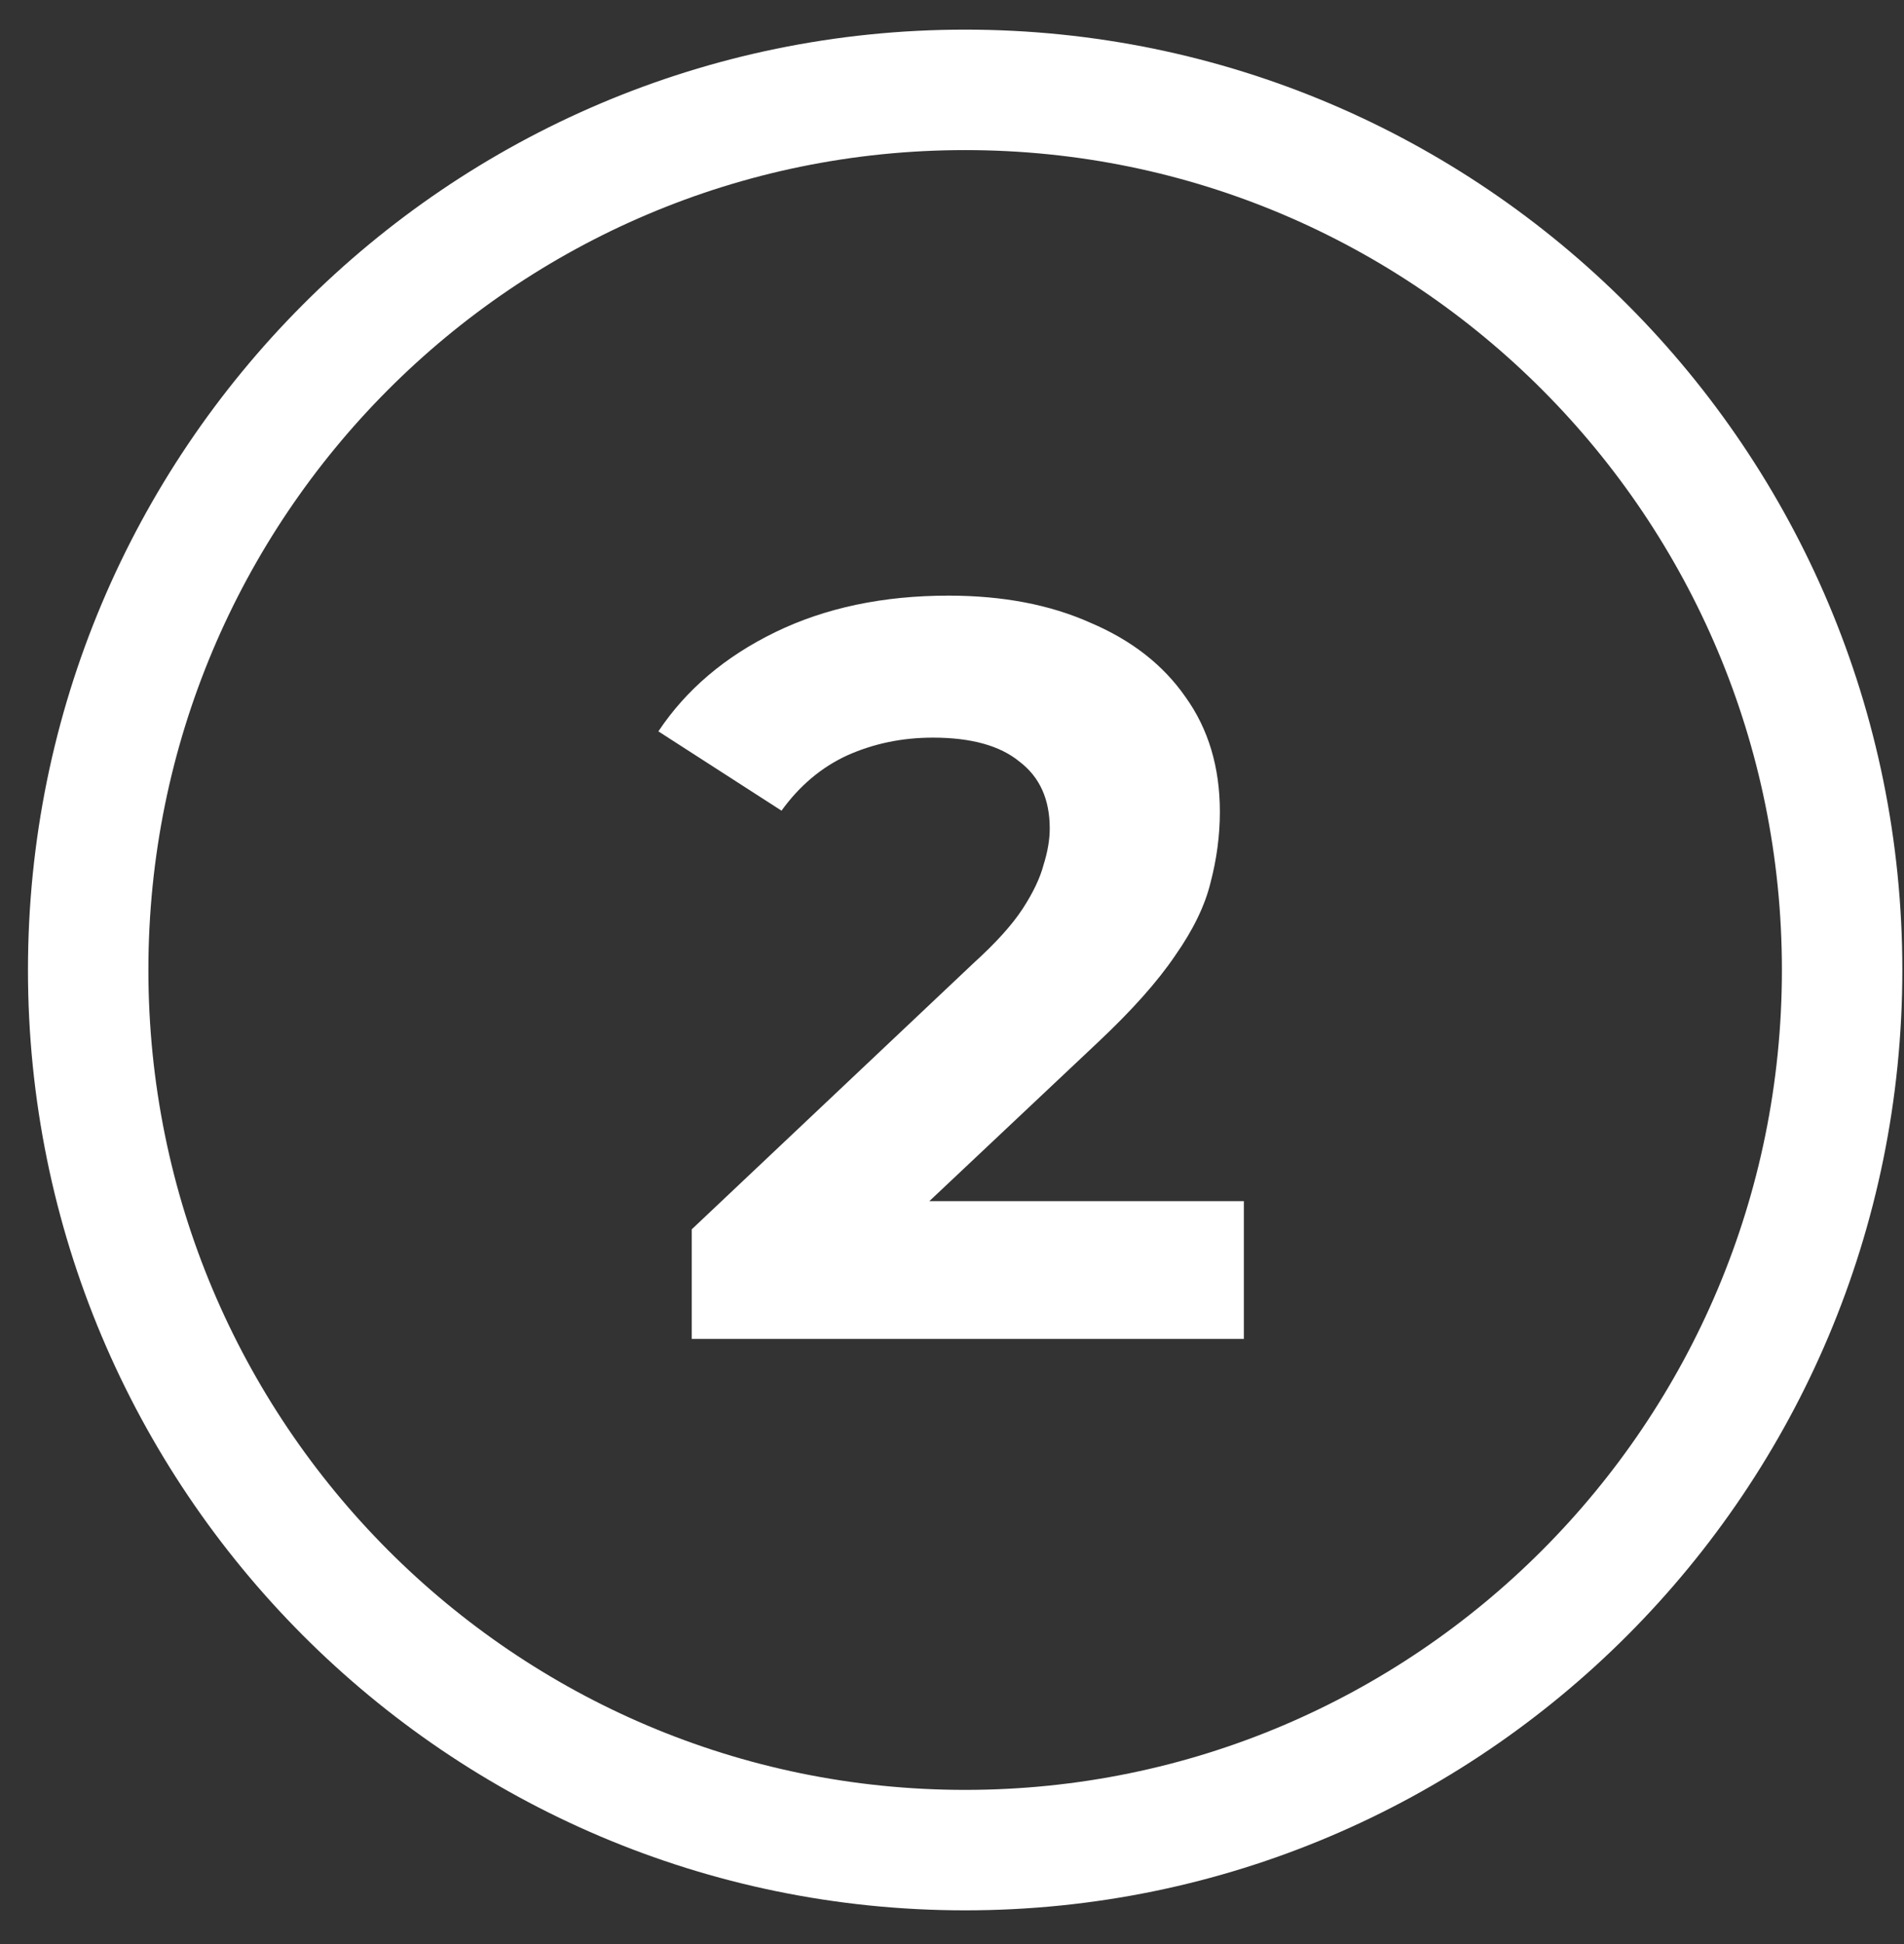 <?xml version="1.0"?>
<svg xmlns="http://www.w3.org/2000/svg" width="48" height="49" viewBox="0 0 48 49" fill="none">
<rect x="0" y="0" width="48" height="49" fill="#333333" stroke="none"/>
<path d="M46.44 24.448C46.44 36.704 36.537 46.632 24.331 46.632C12.125 46.632 2.223 36.704 2.223 24.448C2.223 12.193 12.125 2.265 24.331 2.265C36.537 2.265 46.44 12.193 46.44 24.448Z" stroke="white" stroke-width="3.036"/>
<path d="M17.439 33.747V30.985L24.544 24.275C25.105 23.766 25.517 23.31 25.78 22.907C26.043 22.503 26.219 22.135 26.307 21.802C26.412 21.468 26.464 21.162 26.464 20.881C26.464 20.144 26.21 19.583 25.701 19.197C25.21 18.793 24.482 18.592 23.517 18.592C22.746 18.592 22.026 18.741 21.36 19.039C20.711 19.337 20.158 19.802 19.702 20.433L16.598 18.434C17.299 17.381 18.282 16.548 19.544 15.934C20.807 15.32 22.263 15.013 23.912 15.013C25.28 15.013 26.473 15.241 27.491 15.697C28.526 16.136 29.324 16.759 29.885 17.566C30.464 18.372 30.753 19.337 30.753 20.46C30.753 21.056 30.674 21.653 30.517 22.249C30.376 22.828 30.078 23.442 29.622 24.091C29.183 24.74 28.534 25.468 27.675 26.275L21.781 31.827L20.965 30.274H31.358V33.747L17.439 33.747Z" fill="white"/>
</svg>

